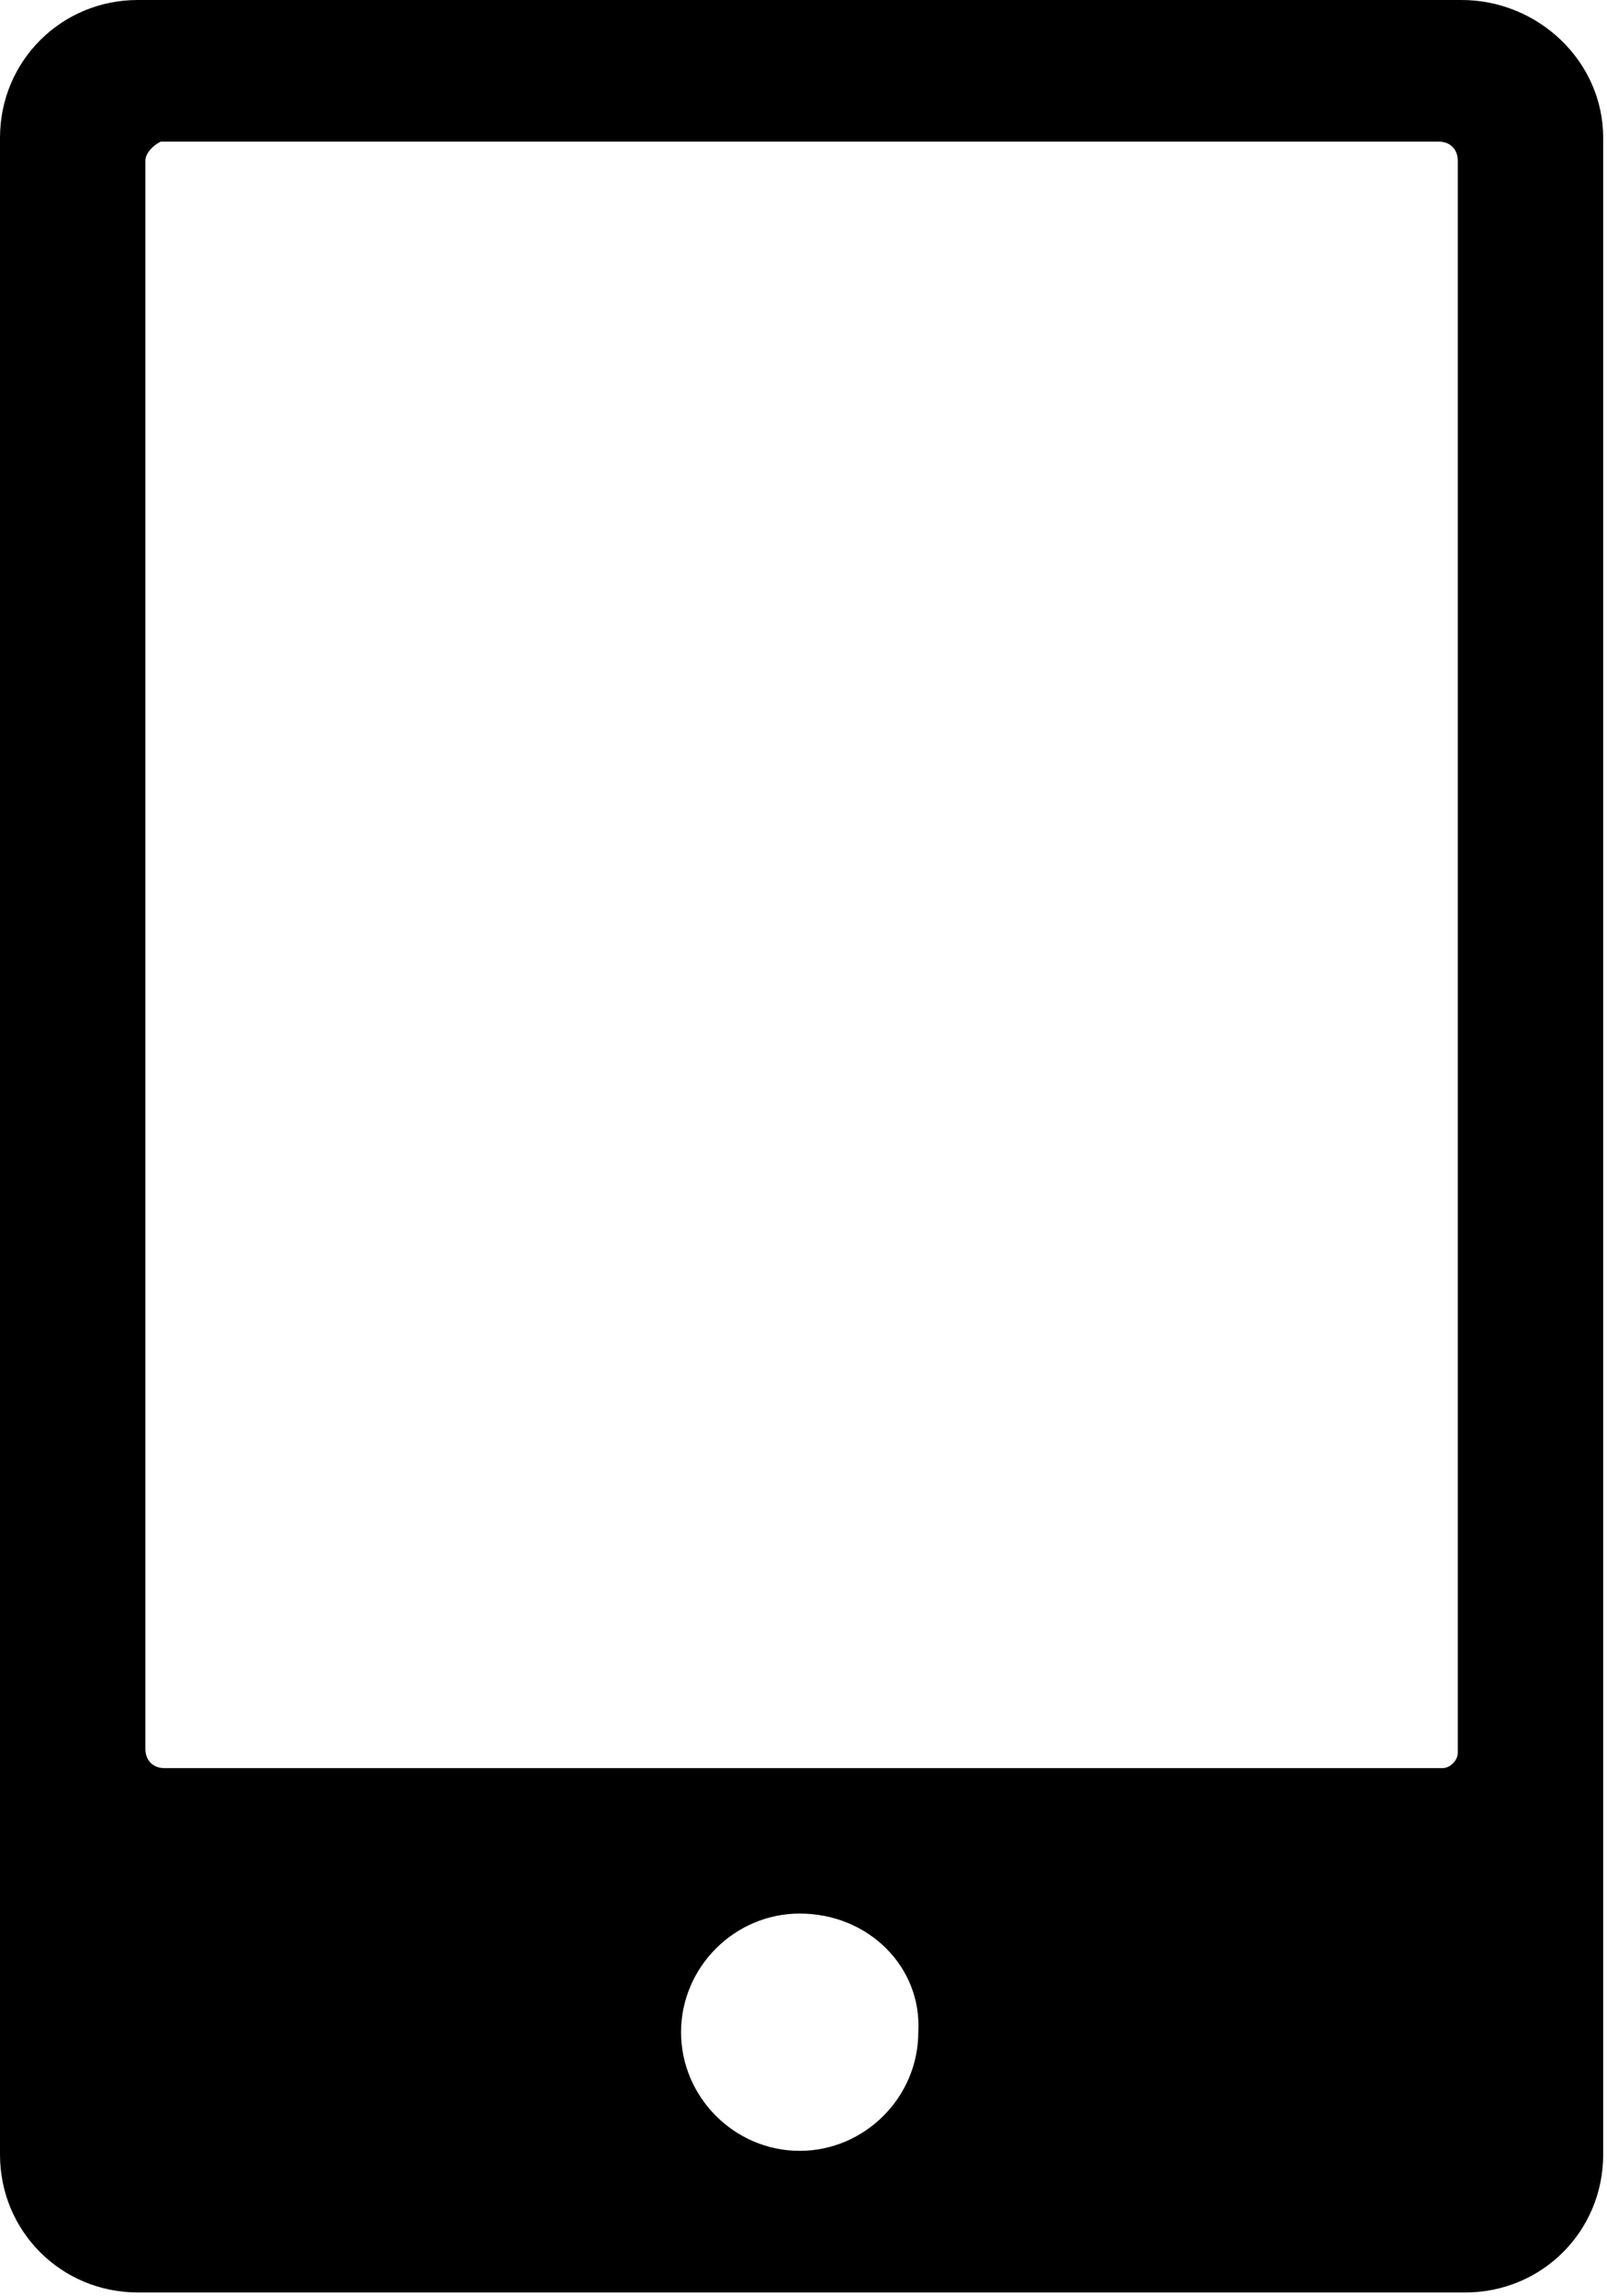 ﻿<svg xmlns="http://www.w3.org/2000/svg" viewBox="0 0 42 60">
	<path d="M41.9 3.6v52.7c0 2-1.6 3.6-3.6 3.6H3.6c-2 0-3.6-1.6-3.6-3.6V3.6C0 1.6 1.6 0 3.6 0h34.6c2 0 3.7 1.6 3.7 3.6m-3.8 42.2V4.2c0-.3-.2-.5-.5-.5H4.2c-.2.1-.4.3-.4.5v41.5c0 .3.2.5.5.5h33.4c.2 0 .4-.2.4-.4M20.9 50c-1.7 0-3.1 1.4-3.1 3.1 0 1.7 1.4 3.1 3.1 3.1 1.7 0 3.1-1.4 3.1-3.1.1-1.7-1.3-3.1-3.1-3.1" />
</svg>